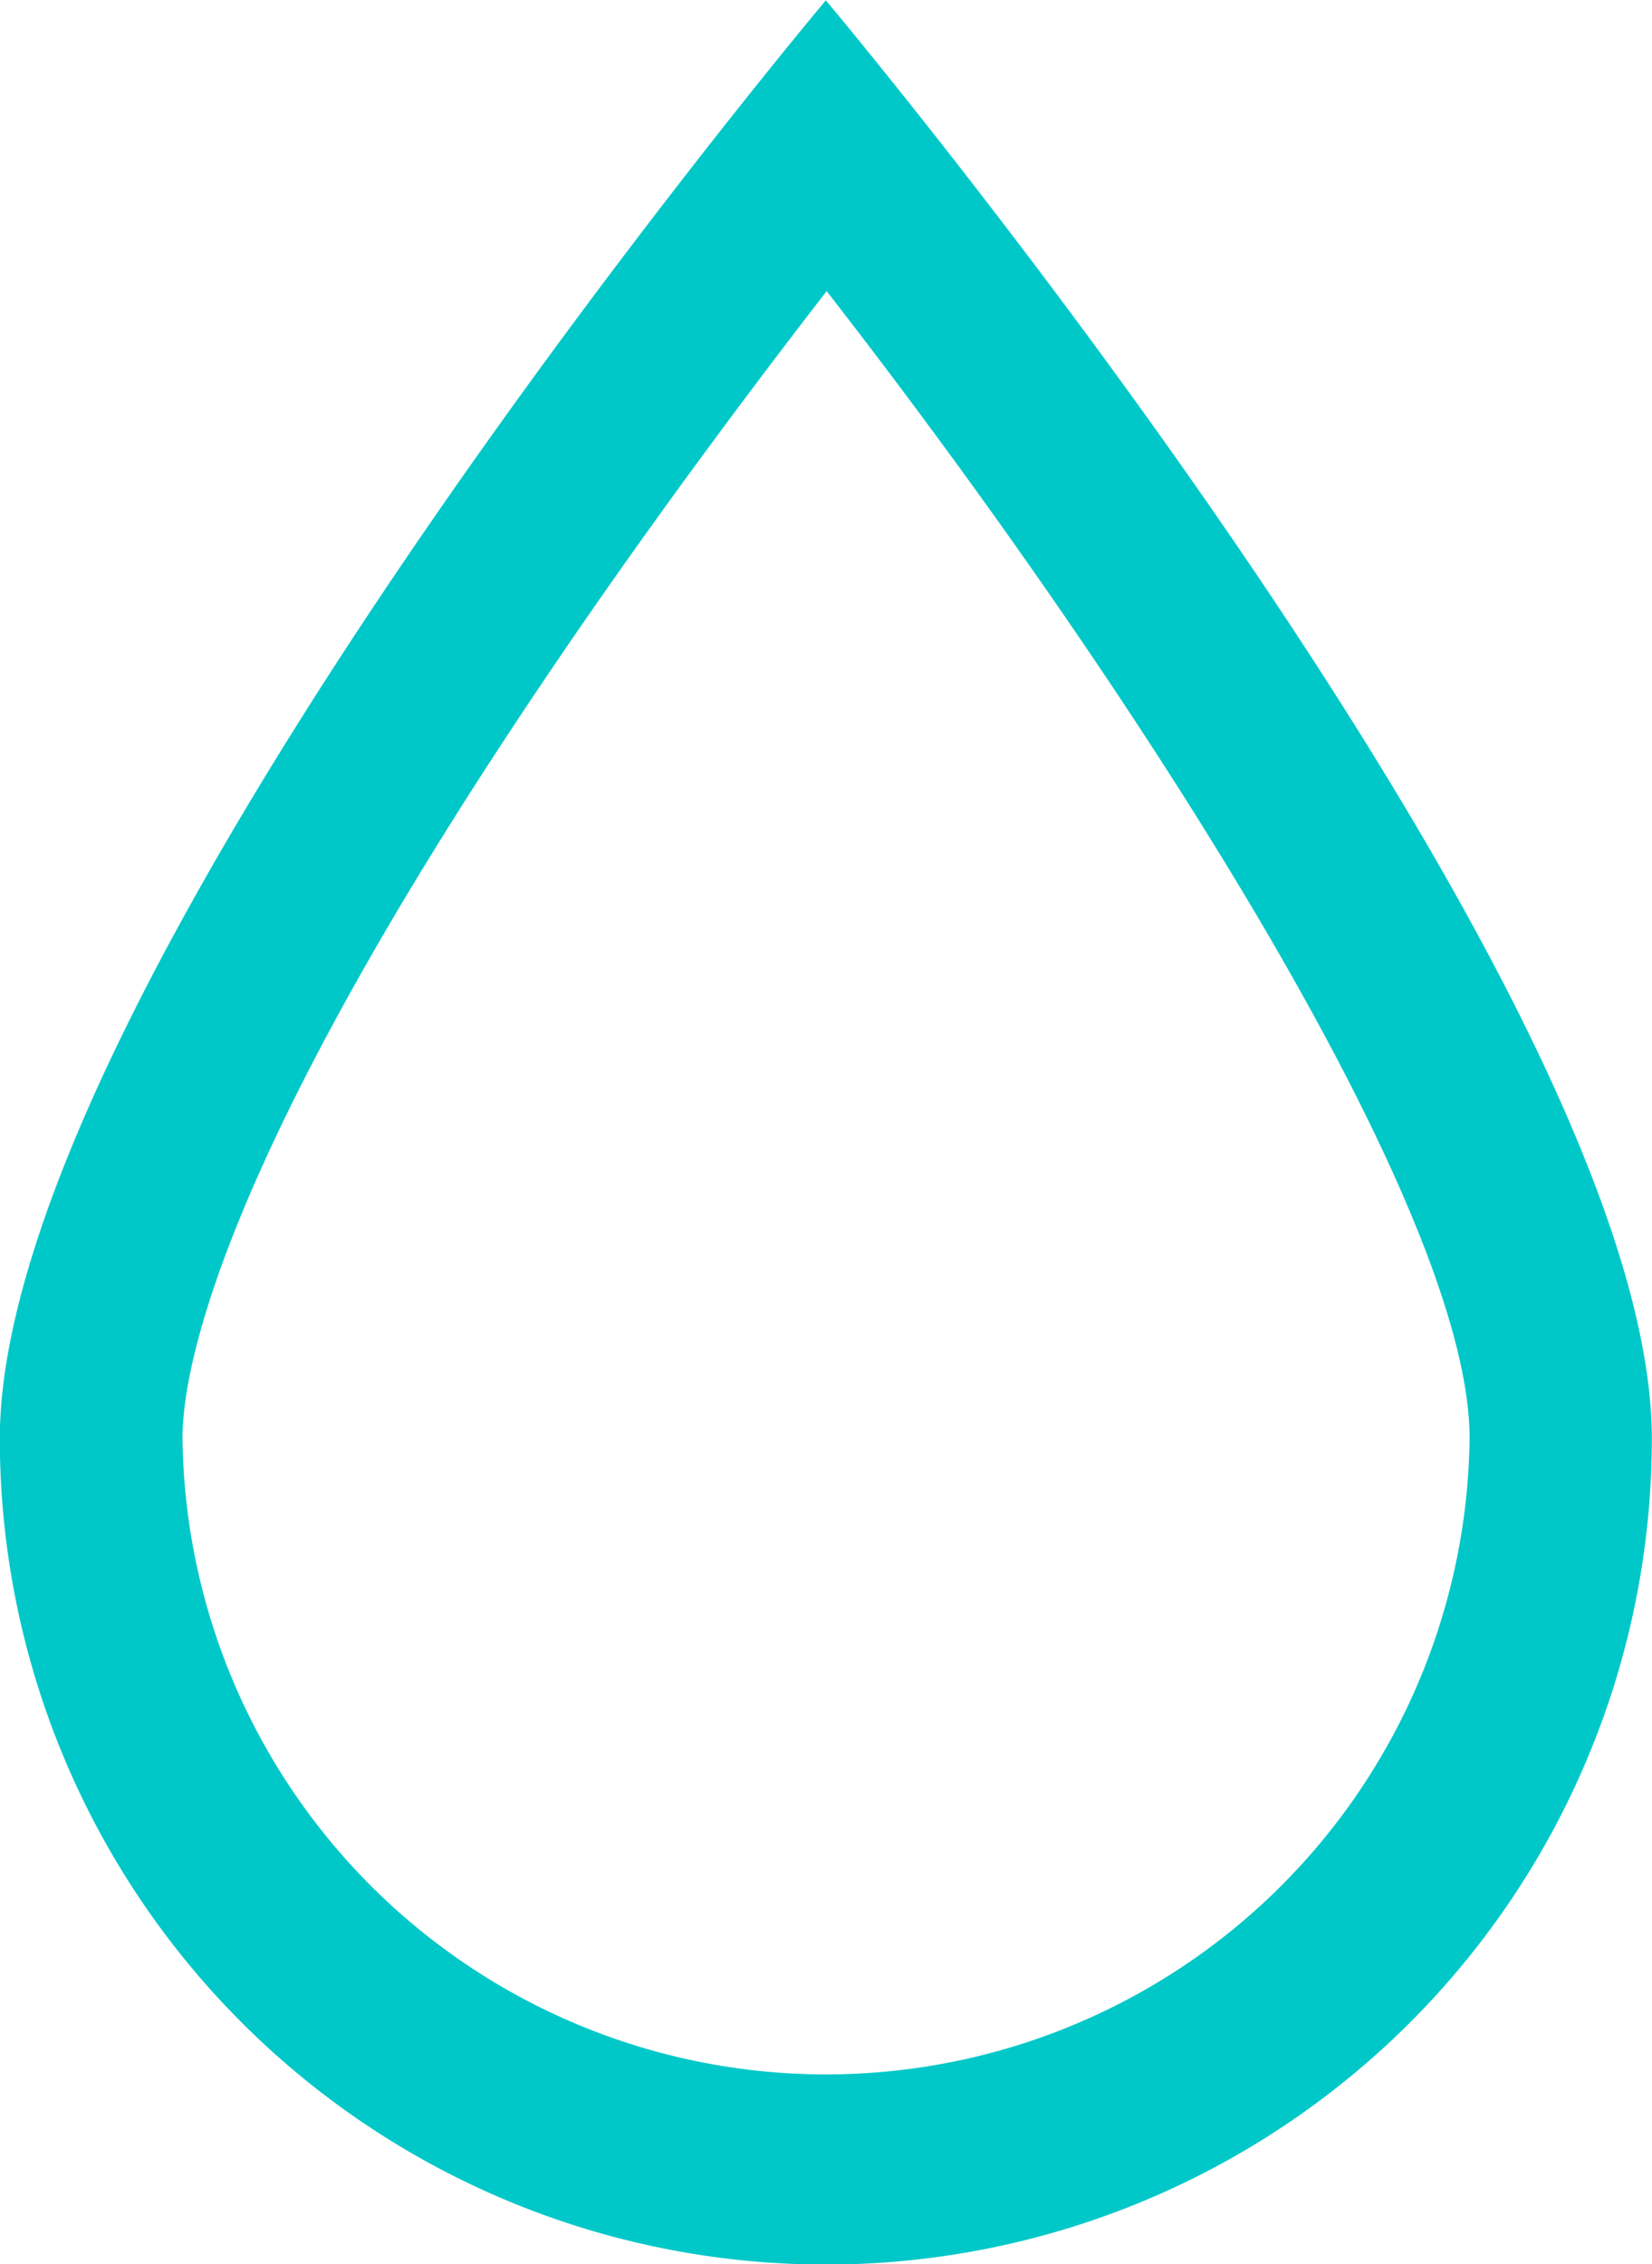 <svg xmlns="http://www.w3.org/2000/svg" width="19.372" height="26.549" viewBox="0 0 19.372 26.549">
  <path id="パス_518" data-name="パス 518" d="M83.916,59.58c3.545,4.556,7.54,10.733,7.54,13.451a7.547,7.547,0,0,1-15.093,0c0-.8.434-3.312,4.451-9.2,1.111-1.629,2.231-3.124,3.1-4.247m-.007-3.413s-9.686,11.514-9.686,16.864a9.686,9.686,0,0,0,19.372,0c0-5.349-9.686-16.864-9.686-16.864Z" transform="translate(-74.223 -56.167)" fill="#00c8c8"/>
</svg>
